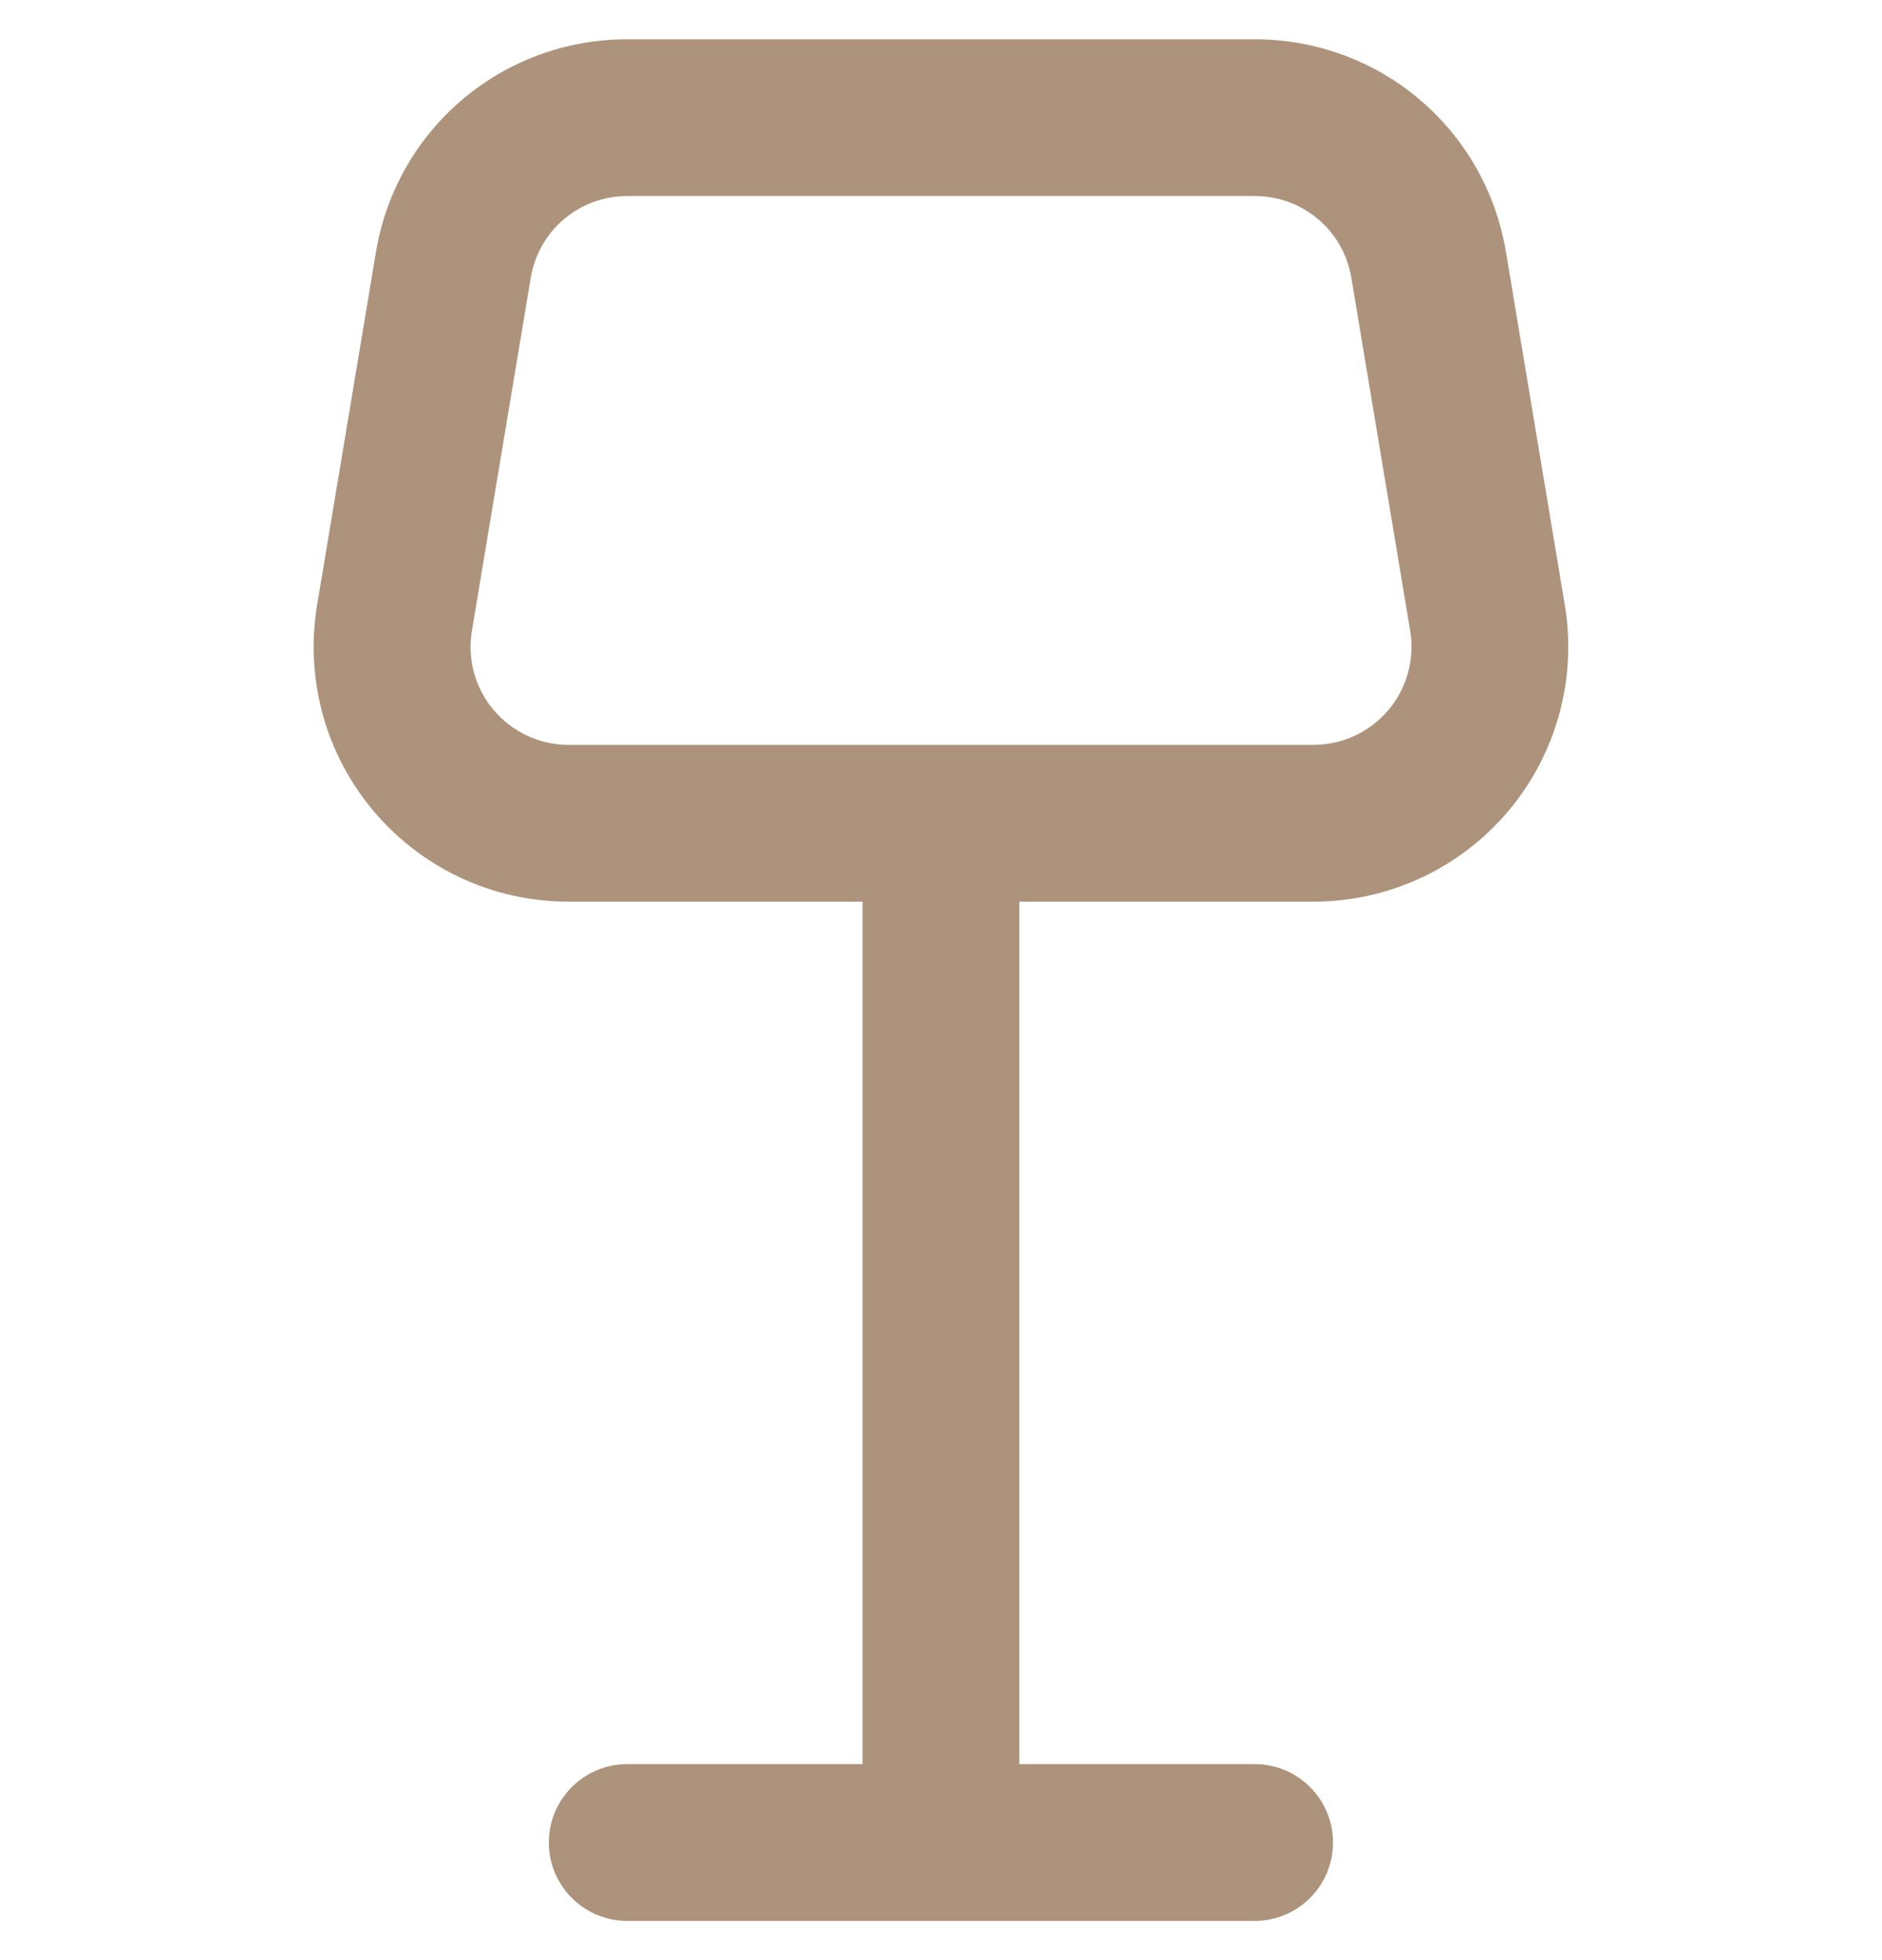 <svg width="24" height="25" viewBox="0 0 24 25" fill="none" xmlns="http://www.w3.org/2000/svg">
<g clip-path="url(#clip0_0_1422)">
<path d="M16.749 11.5C17.706 11.5 18.61 11.081 19.229 10.351C19.847 9.621 20.112 8.66 19.955 7.716L19.205 3.216C18.943 1.643 17.595 0.501 15.999 0.501H8C6.405 0.501 5.057 1.643 4.794 3.216L4.044 7.716C3.887 8.66 4.151 9.621 4.77 10.351C5.389 11.081 6.292 11.5 7.249 11.5H10.999V22.5H7.999C7.447 22.5 6.999 22.948 6.999 23.5C6.999 24.052 7.447 24.5 7.999 24.5H15.999C16.552 24.5 16.999 24.052 16.999 23.5C16.999 22.948 16.552 22.5 15.999 22.5H12.999V11.5H16.748H16.749ZM6.297 9.058C6.059 8.777 5.957 8.408 6.018 8.044L6.768 3.544C6.869 2.939 7.387 2.5 8.001 2.5H16C16.614 2.5 17.133 2.939 17.233 3.544L17.983 8.044C18.044 8.407 17.942 8.776 17.704 9.058C17.466 9.339 17.118 9.5 16.75 9.5H7.25C6.882 9.5 6.536 9.339 6.297 9.058Z" fill="#AD937B"/>
</g>
<defs>
<clipPath id="clip0_0_1422">
<rect width="24" height="24" fill="white" transform="translate(0 0.5)"/>
</clipPath>
</defs>
</svg>
